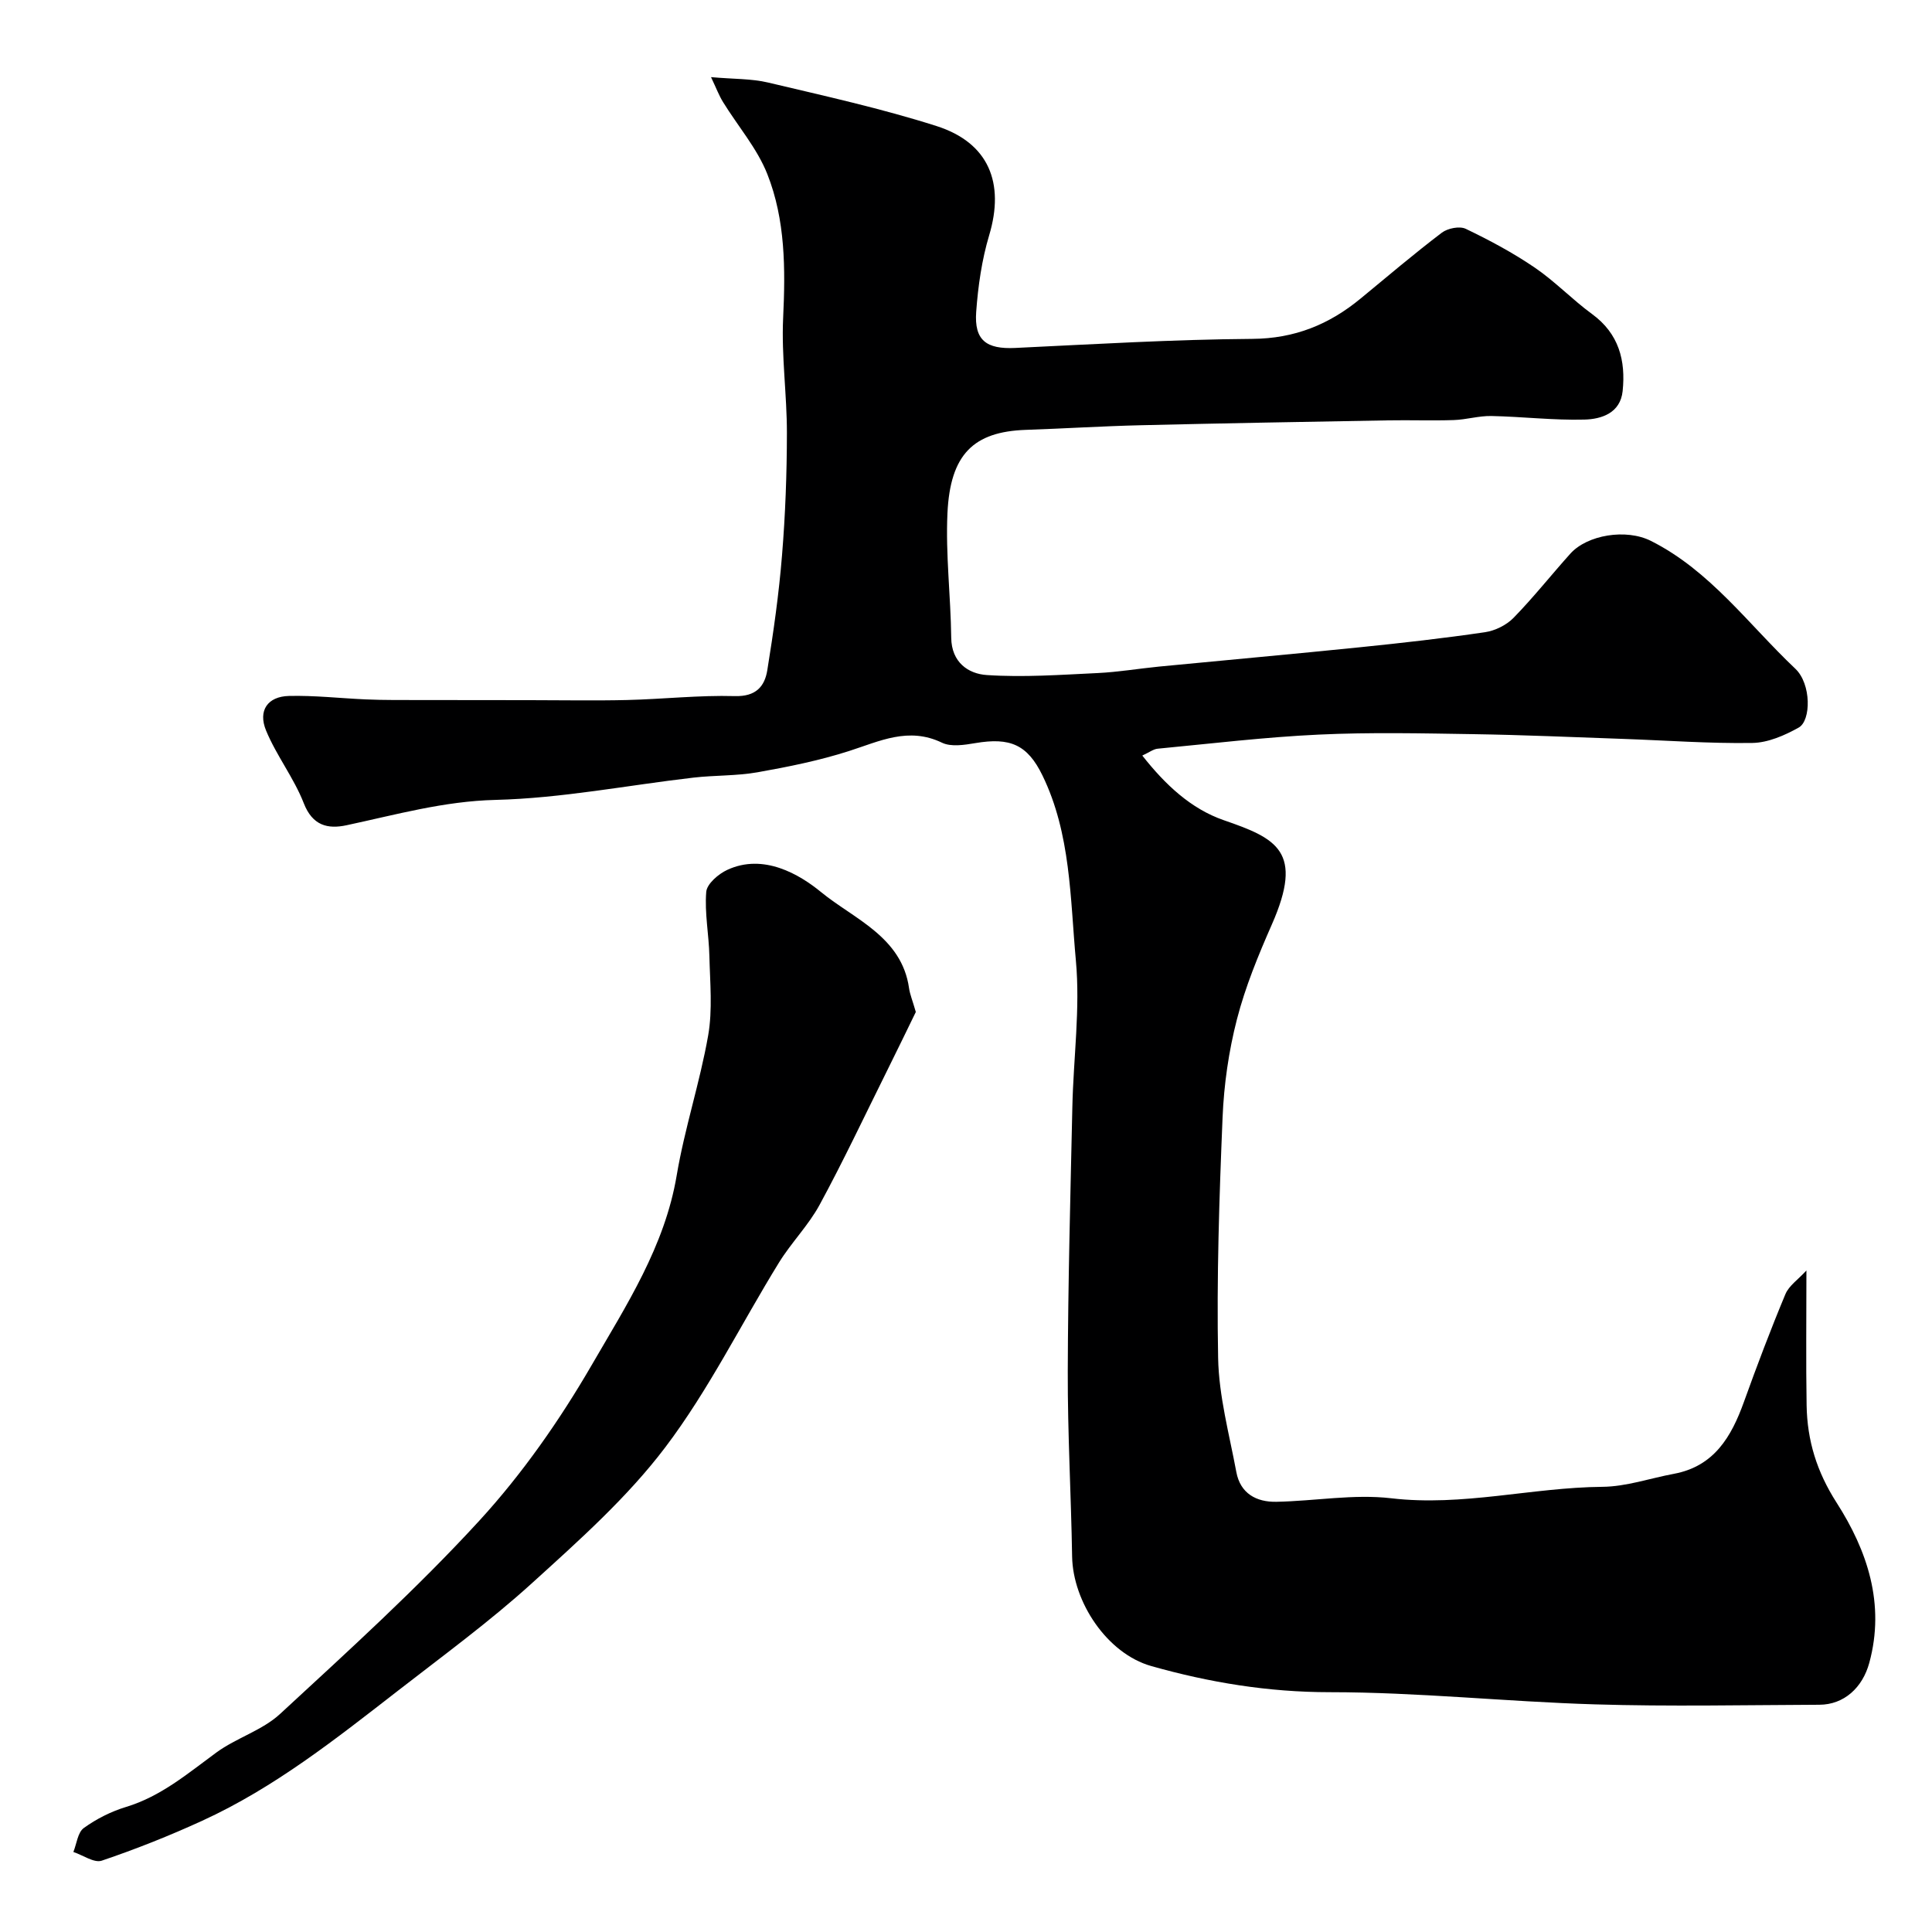 <svg enable-background="new 0 0 400 400" viewBox="0 0 400 400" xmlns="http://www.w3.org/2000/svg"><path d="m147.21 15.97c4.73.42 8.38.3 11.82 1.12 11.67 2.77 23.43 5.36 34.85 9 10.85 3.46 14.16 11.8 10.92 22.61-1.53 5.11-2.3 10.53-2.69 15.86-.43 5.92 2.12 7.76 8.07 7.48 16.36-.78 32.73-1.76 49.1-1.88 8.77-.06 15.91-2.98 22.42-8.35 5.57-4.59 11.07-9.27 16.81-13.63 1.21-.92 3.69-1.42 4.97-.8 4.92 2.36 9.78 4.96 14.28 8.03 4.19 2.85 7.75 6.61 11.86 9.61 5.56 4.06 6.99 9.63 6.33 15.95-.47 4.53-4.35 5.81-7.9 5.9-6.42.17-12.86-.61-19.29-.74-2.59-.05-5.19.76-7.79.84-4.49.15-9-.02-13.5.06-17.1.3-34.2.6-51.3 1.01-7.94.19-15.87.69-23.81.96-10.77.38-15.63 5.02-16.2 17.26-.4 8.56.68 17.17.78 25.77.06 5.11 3.54 7.48 7.36 7.73 7.6.51 15.29-.05 22.93-.41 4.25-.2 8.48-.92 12.73-1.34 13.89-1.35 27.8-2.59 41.68-4.01 8.63-.88 17.25-1.85 25.82-3.11 2.09-.31 4.44-1.47 5.91-2.98 4.13-4.23 7.81-8.9 11.77-13.3 3.48-3.86 11.51-5.22 16.67-2.62 12.26 6.16 20.22 17.32 29.88 26.45 3.36 3.17 3.28 10.76.72 12.19-2.91 1.63-6.36 3.14-9.6 3.19-8.92.14-17.86-.53-26.79-.84-10.3-.36-20.59-.82-30.89-.98-10.69-.17-21.41-.41-32.08.09-11.14.52-22.25 1.86-33.36 2.92-.89.08-1.73.75-3.19 1.42 4.76 6.04 10.07 11.03 16.89 13.39 10.96 3.78 16.6 6.45 9.93 21.59-2.81 6.38-5.5 12.92-7.23 19.64-1.7 6.6-2.69 13.51-2.97 20.33-.69 16.58-1.24 33.2-.92 49.79.15 7.89 2.31 15.76 3.77 23.6.82 4.43 4.14 6.24 8.28 6.16 7.94-.15 15.99-1.64 23.78-.73 14.8 1.74 29.11-2.24 43.72-2.37 4.94-.04 9.86-1.77 14.8-2.69 8.35-1.55 11.91-7.67 14.51-14.89 2.7-7.5 5.52-14.96 8.59-22.31.74-1.77 2.66-3.04 4.35-4.9 0 10.12-.11 19.02.04 27.9.12 7.29 2.09 13.75 6.22 20.19 6.33 9.88 10.08 20.93 6.76 33.13-1.4 5.16-5.24 8.67-10.33 8.69-15.5.06-31.01.39-46.5-.08-18.31-.55-36.59-2.52-54.89-2.52-12.73 0-24.92-2.01-36.94-5.41-9.16-2.59-16.23-13.28-16.39-22.68-.21-12.77-.94-25.53-.9-38.3.05-18.27.55-36.54.95-54.8.22-10.1 1.65-20.3.73-30.28-1.19-12.91-1.03-26.25-6.93-38.35-3.1-6.36-6.68-7.9-13.87-6.68-2.27.38-5.03.83-6.92-.08-6.94-3.34-12.9-.31-19.27 1.73-6.15 1.97-12.54 3.26-18.91 4.39-4.36.77-8.87.6-13.29 1.11-13.65 1.58-27.27 4.27-40.95 4.61-10.73.26-20.65 3.07-30.87 5.25-3.88.83-7.04.09-8.85-4.57-2.04-5.23-5.65-9.83-7.8-15.03-1.72-4.15.33-7.06 4.72-7.17 5.26-.13 10.54.47 15.82.71 1.99.09 3.98.12 5.98.13 9.39.02 18.77.03 28.16.03 6.7 0 13.39.13 20.08-.03 7.44-.18 14.88-1.02 22.3-.81 4.33.12 6.16-1.97 6.71-5.35 1.28-7.9 2.41-15.84 3.05-23.81.69-8.41 1-16.86 1.01-25.3.01-7.93-1.15-15.9-.78-23.8.48-10.19.48-20.33-3.28-29.83-2.11-5.33-6.09-9.91-9.15-14.88-.84-1.35-1.42-2.91-2.5-5.18z" fill="#000001"/><path d="m189.61 209.52c-1.78 3.65-3.87 7.98-6.01 12.28-4.59 9.23-8.98 18.56-13.89 27.61-2.31 4.27-5.87 7.84-8.43 11.99-7.87 12.76-14.55 26.38-23.55 38.26-7.88 10.41-17.91 19.33-27.66 28.18-8.71 7.9-18.27 14.89-27.57 22.12-12.87 9.99-25.67 20.16-40.62 27-6.78 3.11-13.75 5.88-20.81 8.27-1.57.53-3.9-1.14-5.88-1.8.69-1.7.9-4.05 2.16-4.96 2.61-1.89 5.65-3.42 8.74-4.36 7.24-2.19 12.78-6.93 18.69-11.26 4.15-3.04 9.53-4.59 13.23-8.02 14.07-13 28.32-25.91 41.24-40 8.91-9.72 16.65-20.82 23.28-32.25 7.16-12.35 15.1-24.54 17.57-39.21 1.64-9.76 4.81-19.25 6.52-29 .93-5.33.38-10.95.25-16.43-.1-4.44-1.01-8.9-.65-13.28.13-1.66 2.51-3.71 4.35-4.56 7.51-3.49 14.97.94 19.45 4.62 6.73 5.52 16.69 9.22 18.19 19.88.18 1.27.7 2.48 1.4 4.92z" fill="#000001"/></svg>